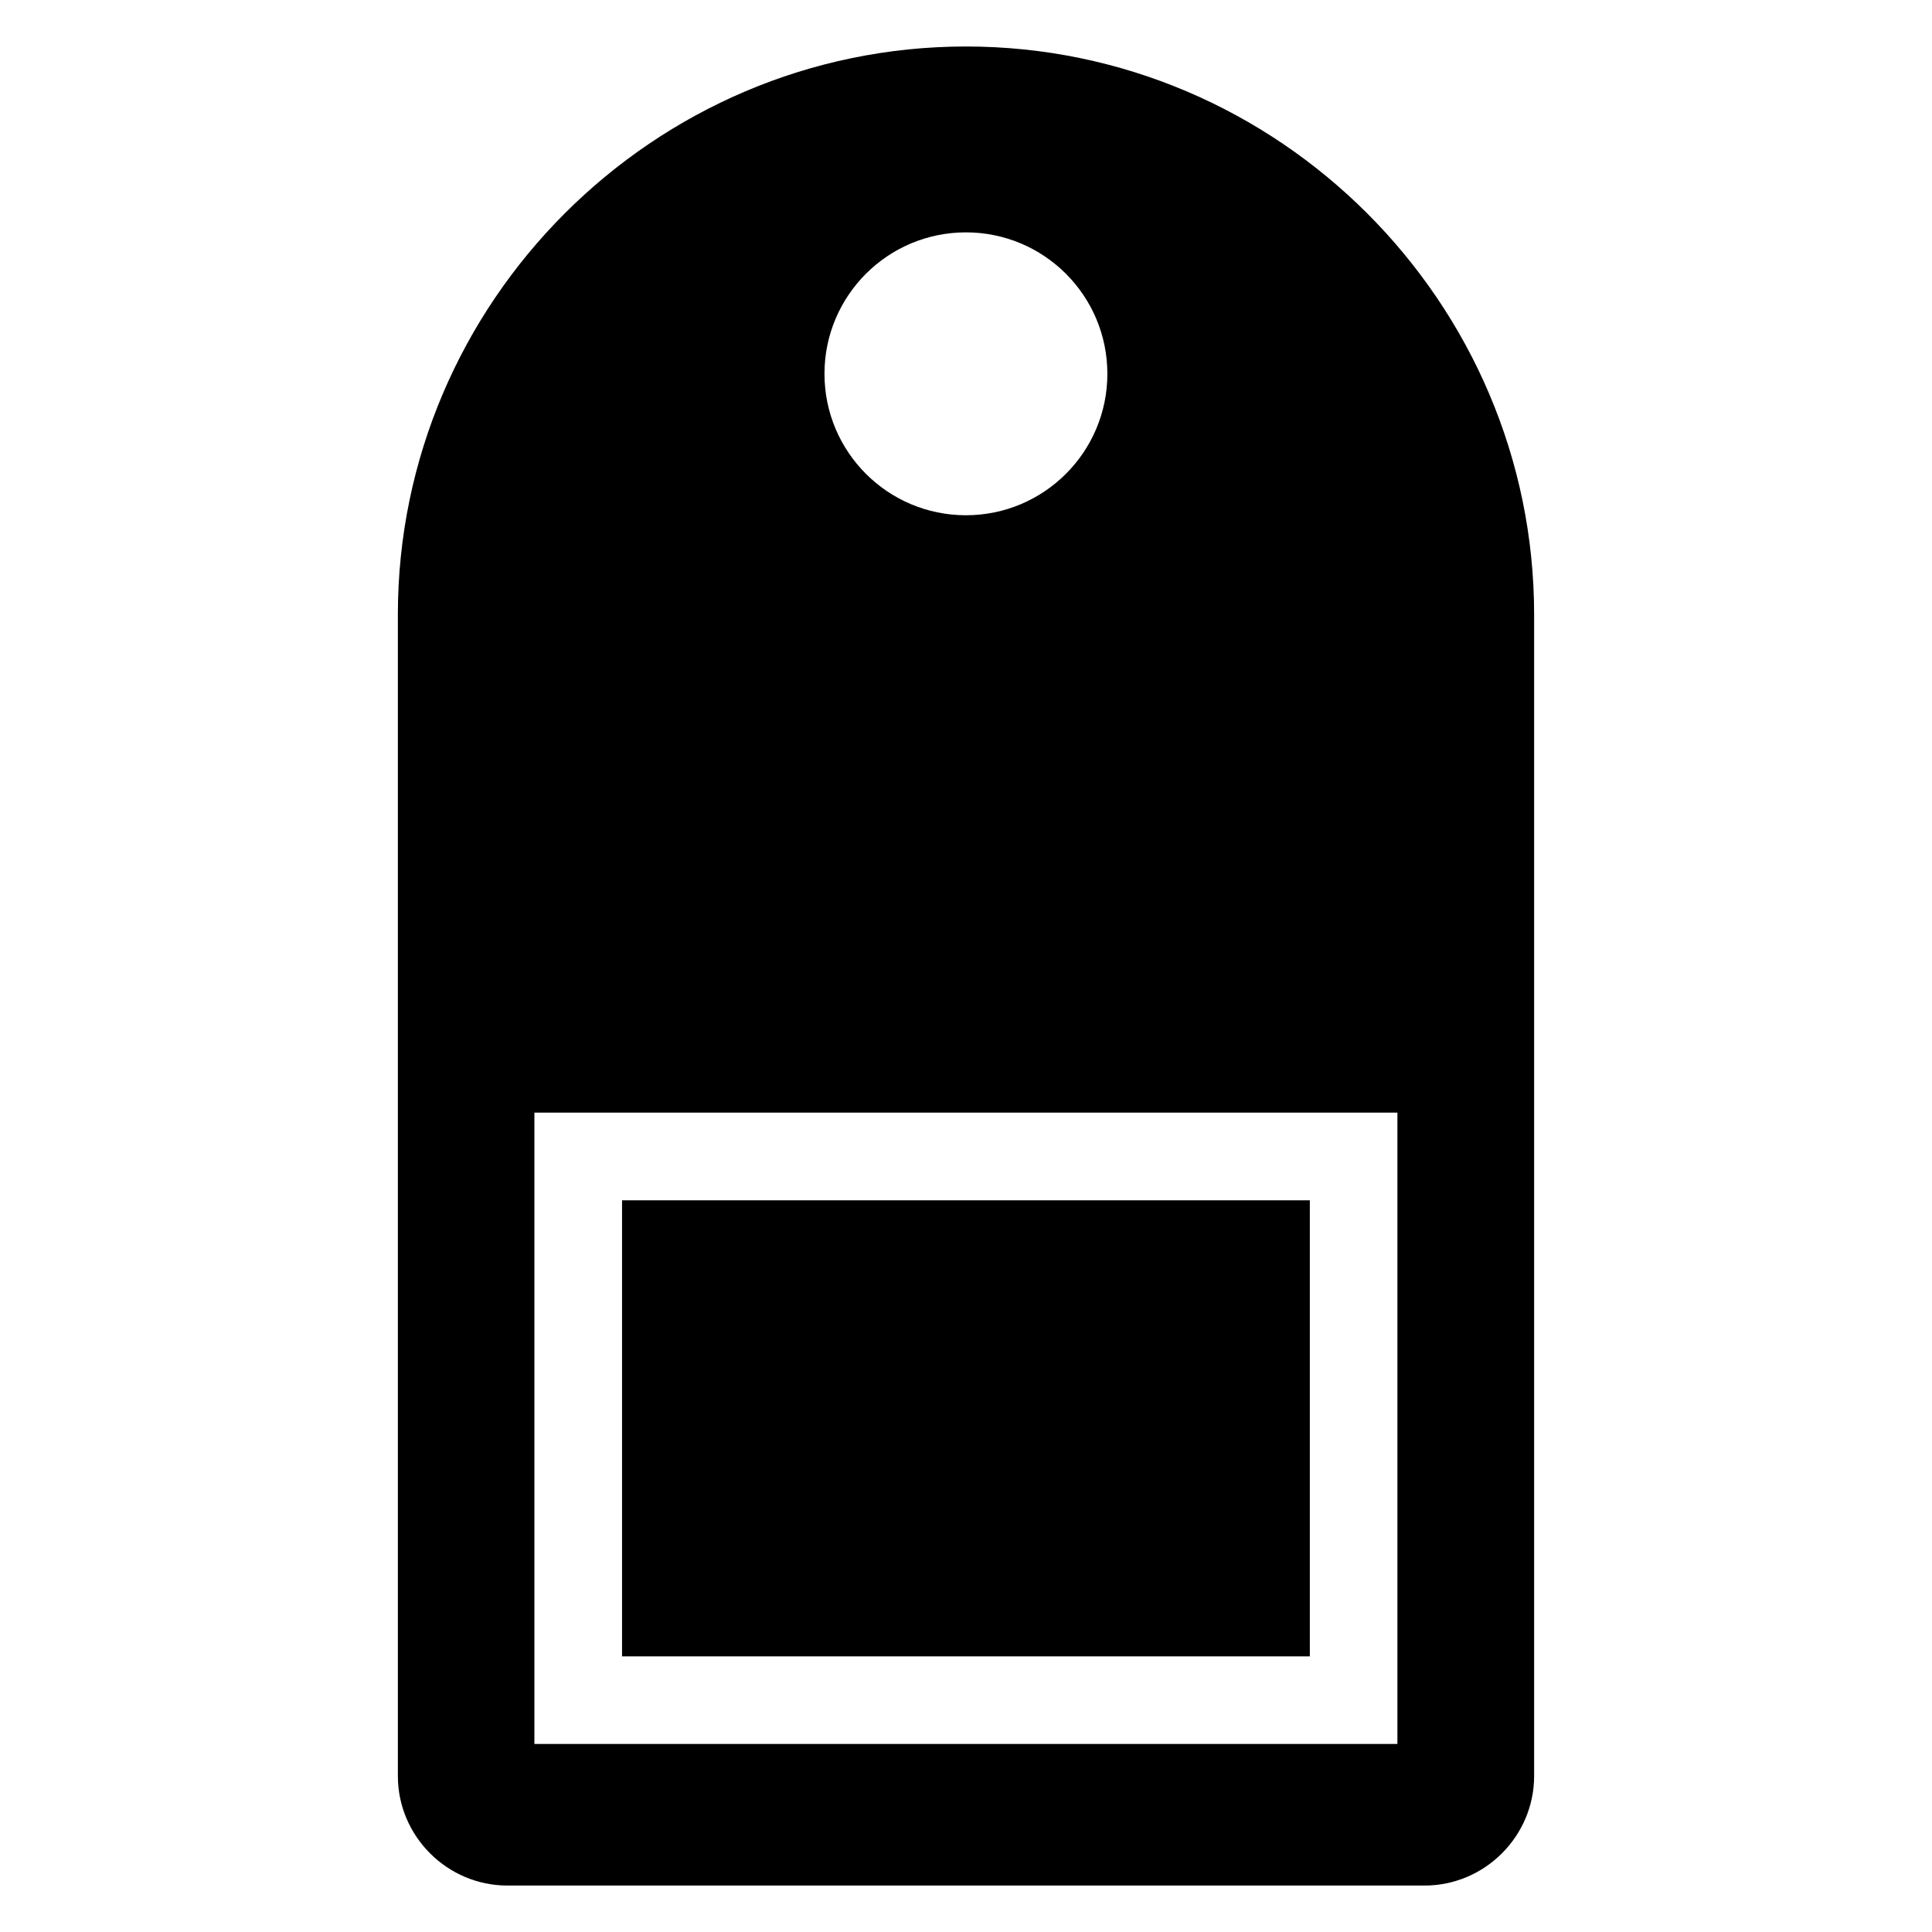 <?xml version="1.0" encoding="UTF-8"?>
<!-- Uploaded to: SVG Repo, www.svgrepo.com, Generator: SVG Repo Mixer Tools -->
<svg fill="#000000" width="800px" height="800px" version="1.1" viewBox="144 144 512 512" xmlns="http://www.w3.org/2000/svg">
 <path d="m399.99 156.32c82.812 0 150.57 67.758 150.57 150.57v307.75c0 15.977-13.074 29.051-29.051 29.051h-243.02c-15.977 0-29.051-13.074-29.051-29.051v-307.75c0-82.812 67.758-150.57 150.57-150.57zm-91.141 305.77h182.27v120.86h-182.27zm-23.23-23.23h228.71v167.3h-228.71zm114.36-233.28c-20.691 0-37.484 16.777-37.484 37.484 0 20.691 16.777 37.484 37.484 37.484 20.691 0 37.484-16.777 37.484-37.484 0-20.707-16.777-37.484-37.484-37.484z" fill-rule="evenodd"/>
</svg>